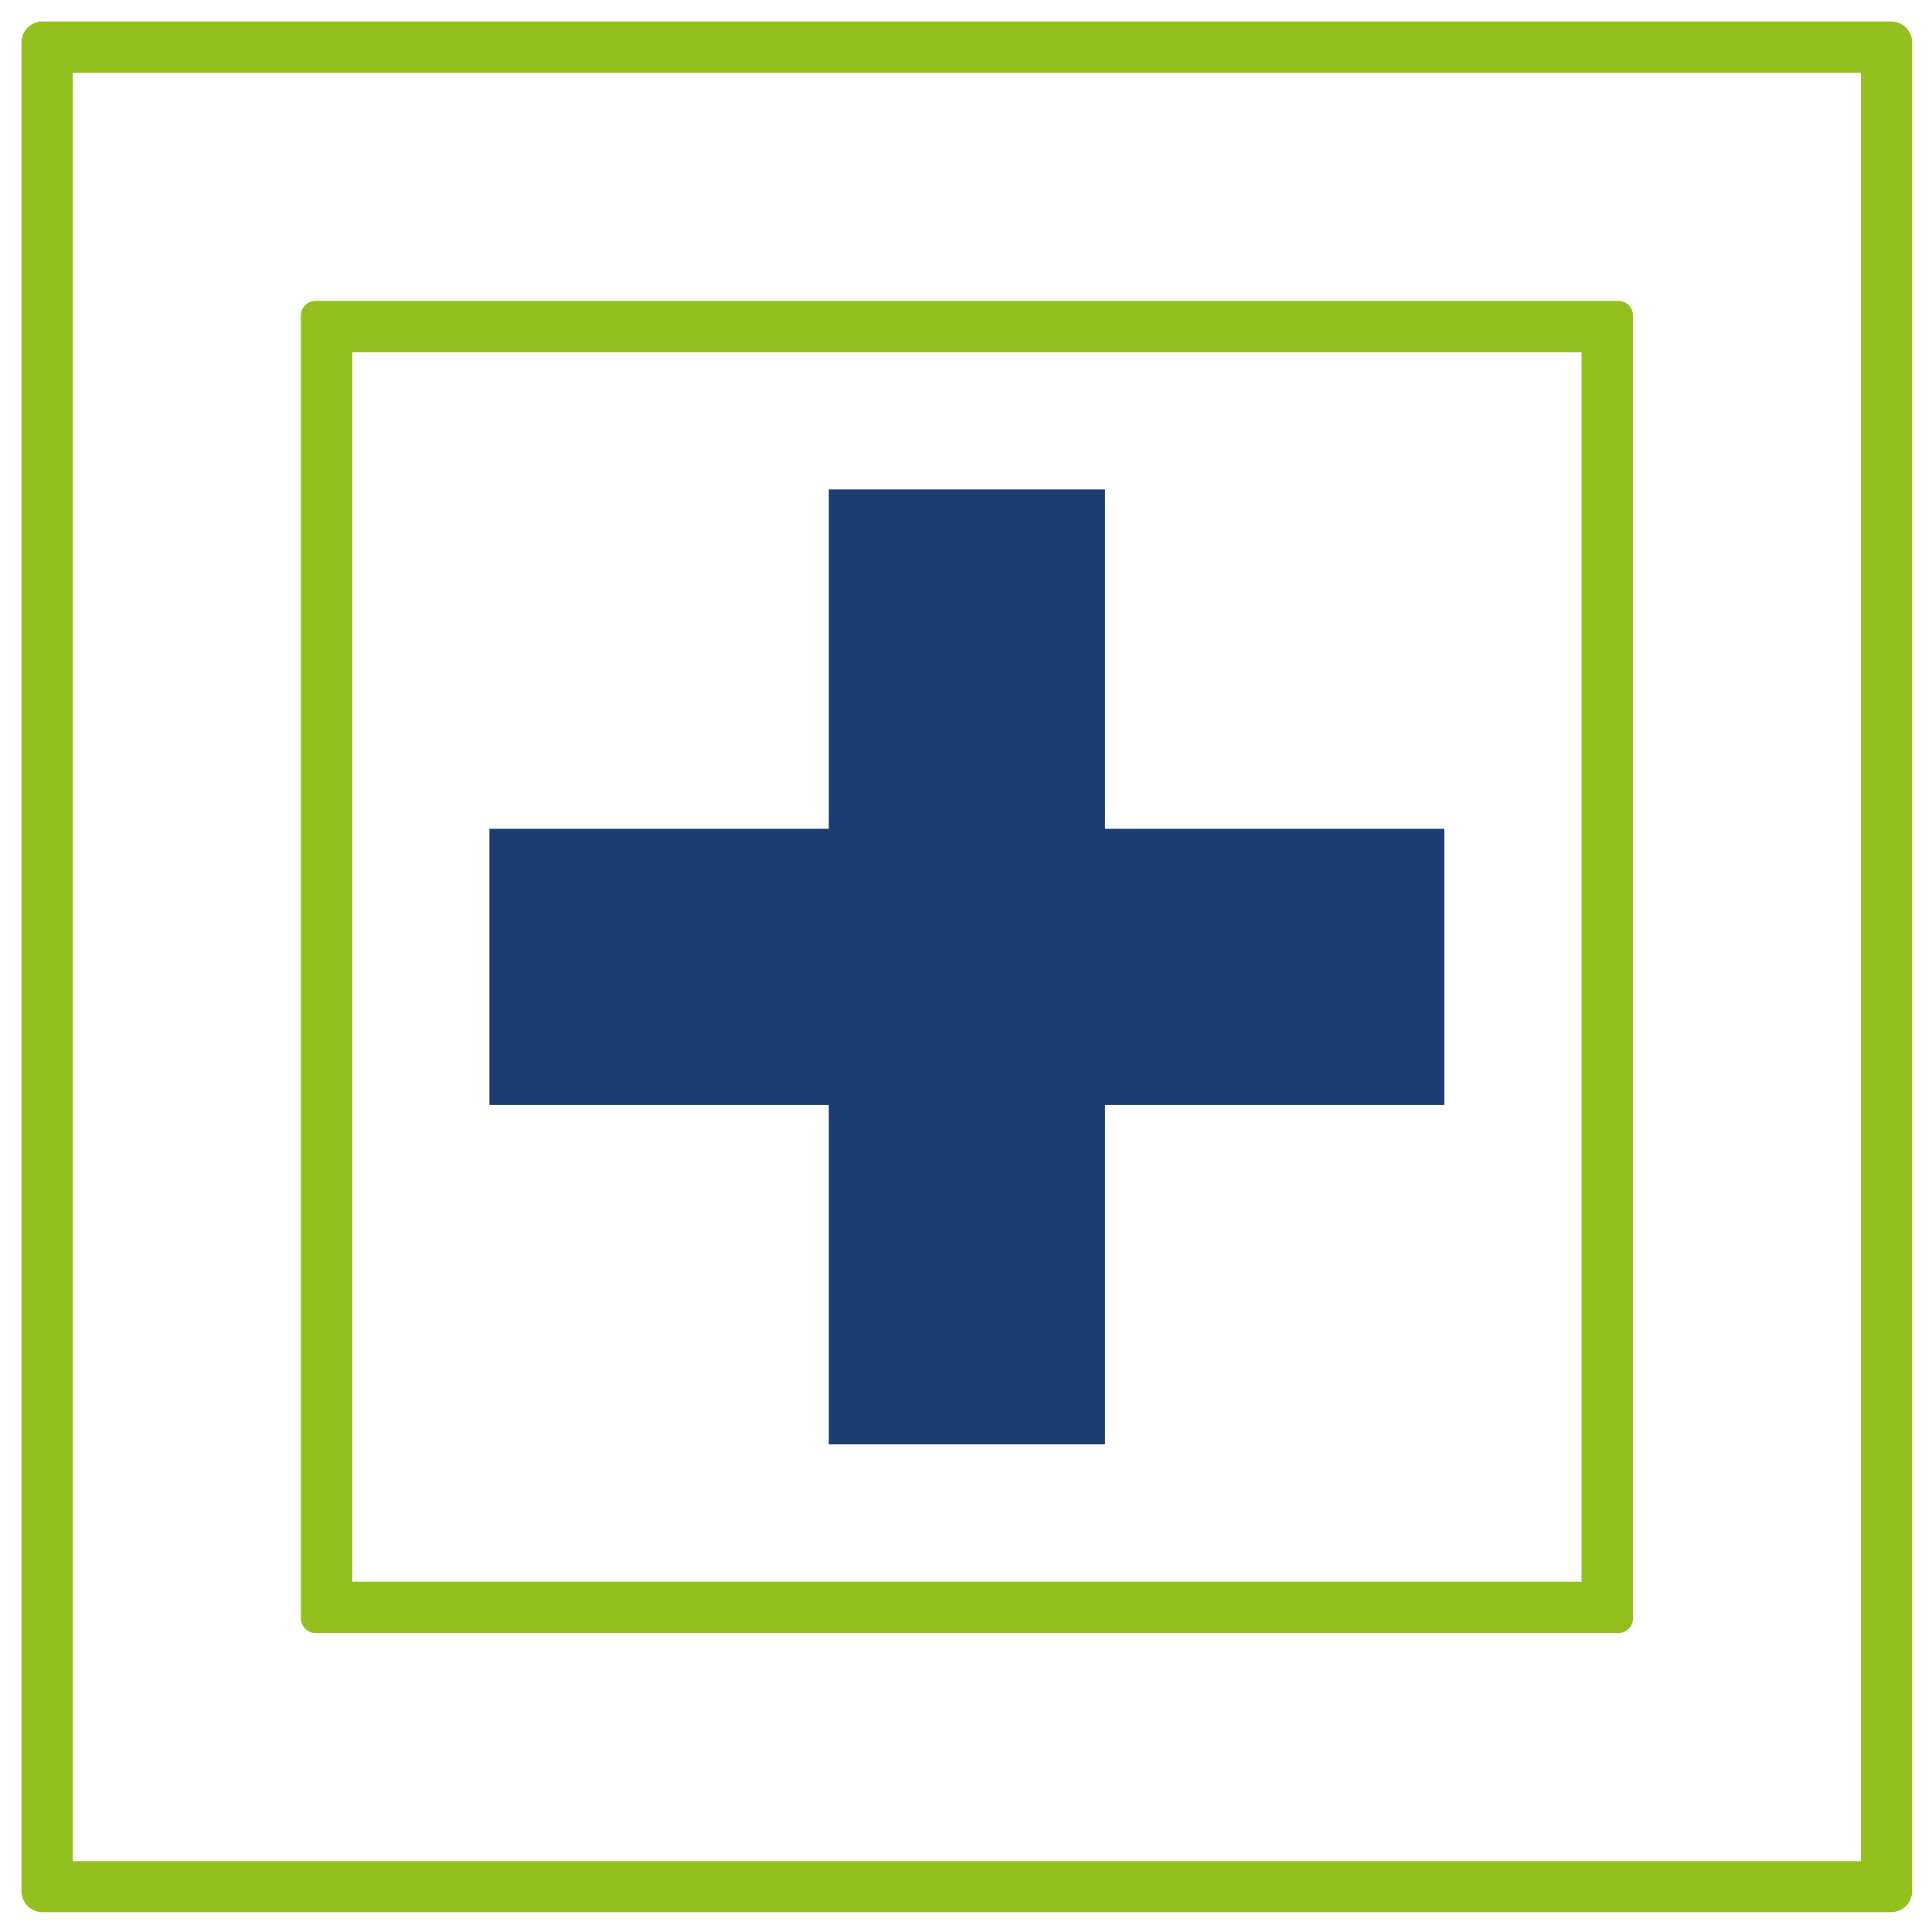 <?xml version="1.0" encoding="UTF-8"?>
<svg id="Capa_1" data-name="Capa 1" xmlns="http://www.w3.org/2000/svg" version="1.1" viewBox="0 0 1080 1080">
  <defs>
    <style>
      .cls-1 {
        fill: #1c3d71;
      }

      .cls-1, .cls-2 {
        stroke-width: 0px;
      }

      .cls-2 {
        fill: #93c01f;
      }
    </style>
  </defs>
  <g>
    <path class="cls-2" d="M884.1,196.9v687.3H196.9V196.9h687.3M904.5,168.2H176.5c-4.6,0-8.3,3.7-8.3,8.3v728.1c0,4.6,3.7,8.3,8.3,8.3h728.1c4.6,0,8.3-3.7,8.3-8.3V176.5c0-4.6-3.7-8.3-8.3-8.3h0Z"/>
    <path class="cls-2" d="M1040.3,40.7v999.7H40.7V40.7h999.7M1057.3,12H23.7c-6.5,0-11.7,5.3-11.7,11.7v1033.5c0,6.5,5.3,11.7,11.7,11.7h1033.5c6.5,0,11.7-5.3,11.7-11.7V23.7c0-6.5-5.3-11.7-11.7-11.7h0Z"/>
  </g>
  <polygon class="cls-1" points="807.4 463.3 617.7 463.3 617.7 273.6 463.3 273.6 463.3 463.3 273.6 463.3 273.6 617.7 463.3 617.7 463.3 807.4 617.7 807.4 617.7 617.7 807.4 617.7 807.4 463.3"/>
</svg>